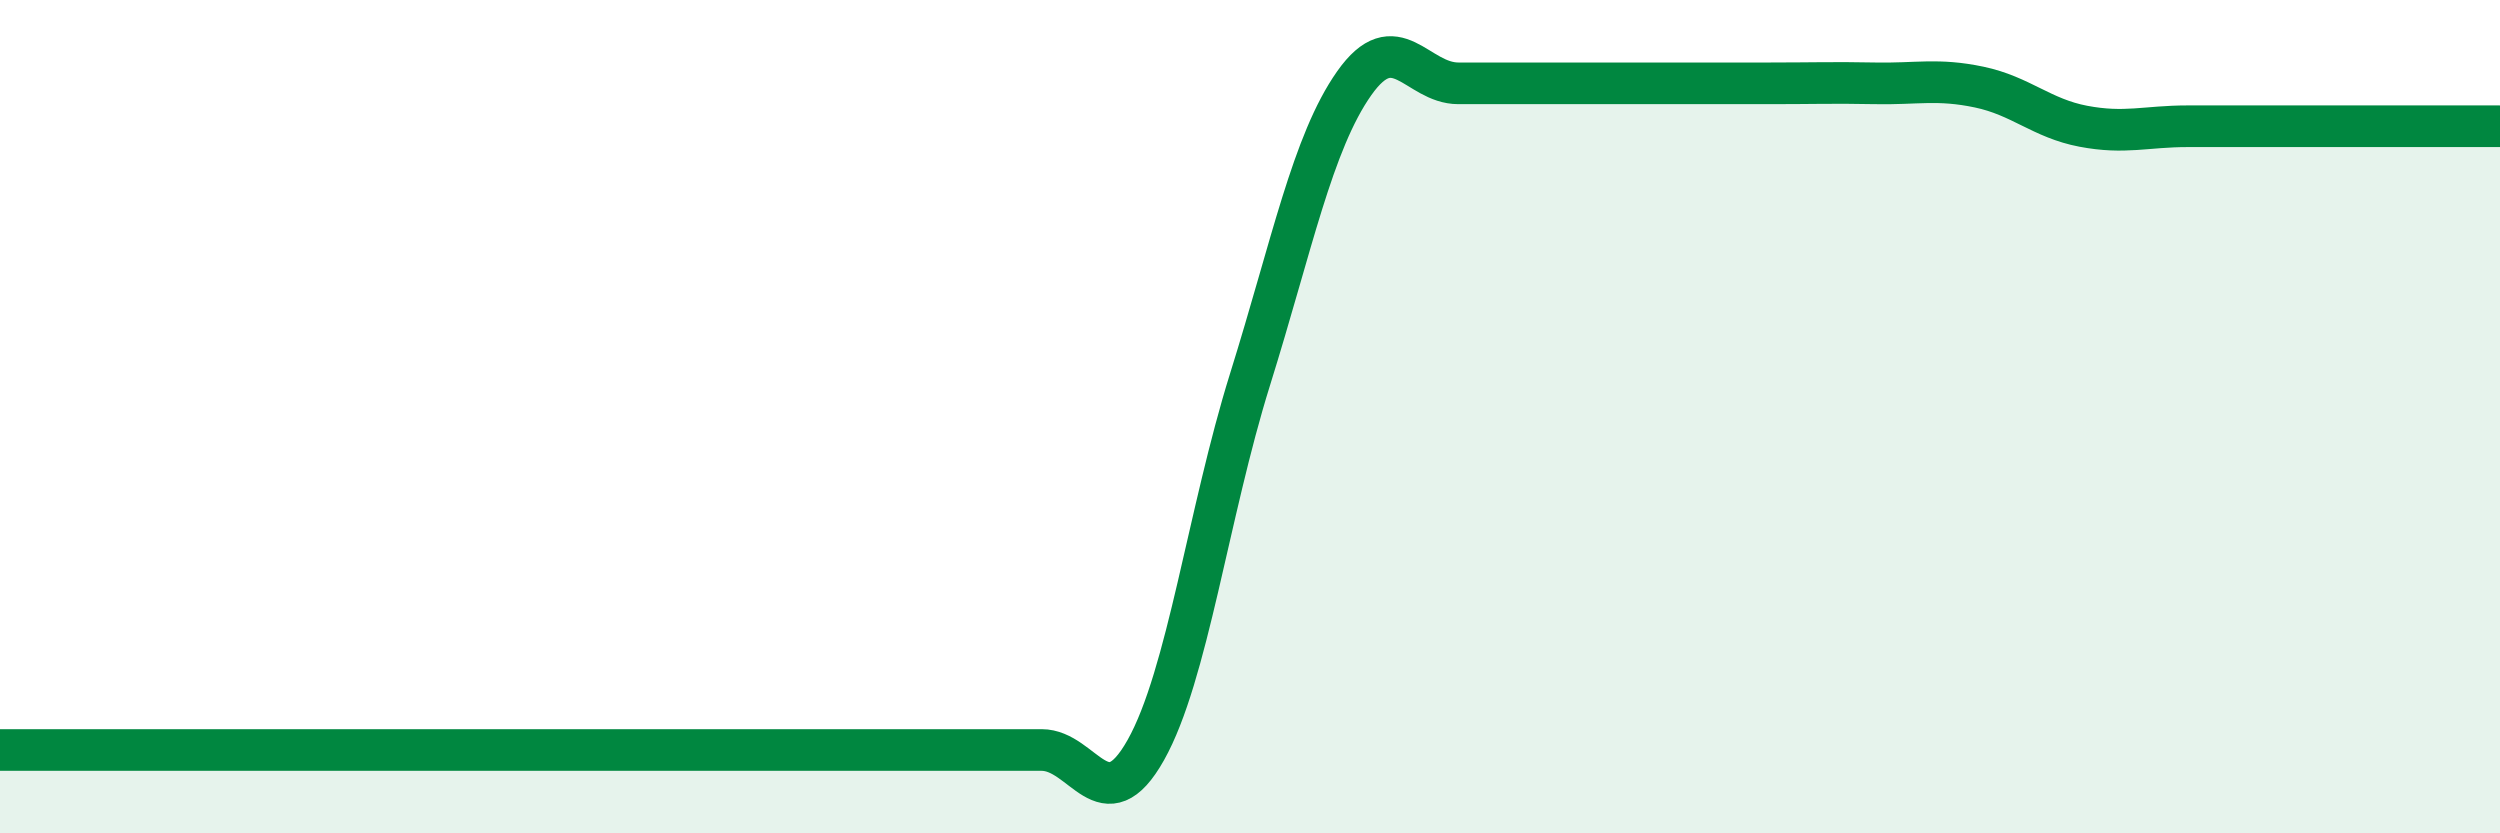 
    <svg width="60" height="20" viewBox="0 0 60 20" xmlns="http://www.w3.org/2000/svg">
      <path
        d="M 0,18 C 0.5,18 1.5,18 2.5,18 C 3.5,18 4,18 5,18 C 6,18 6.5,18 7.5,18 C 8.5,18 9,18 10,18 C 11,18 11.5,18 12.5,18 C 13.5,18 14,18 15,18 C 16,18 16.5,18 17.5,18 C 18.5,18 19,18 20,18 C 21,18 21.5,18 22.5,18 C 23.5,18 24,18 25,18 C 26,18 26.5,19.78 27.5,18 C 28.5,16.22 29,12.31 30,9.11 C 31,5.91 31.5,3.42 32.5,2 C 33.5,0.58 34,2 35,2 C 36,2 36.5,2 37.5,2 C 38.5,2 39,2 40,2 C 41,2 41.5,2 42.5,2 C 43.5,2 44,1.98 45,2 C 46,2.02 46.5,1.88 47.5,2.09 C 48.5,2.3 49,2.84 50,3.03 C 51,3.22 51.5,3.03 52.5,3.03 C 53.5,3.03 53.5,3.03 55,3.03 C 56.5,3.03 59,3.03 60,3.03L60 20L0 20Z"
        fill="#008740"
        opacity="0.1"
        stroke-linecap="round"
        stroke-linejoin="round"
      />
      <path
        d="M 0,18 C 0.5,18 1.5,18 2.5,18 C 3.5,18 4,18 5,18 C 6,18 6.5,18 7.5,18 C 8.5,18 9,18 10,18 C 11,18 11.5,18 12.5,18 C 13.5,18 14,18 15,18 C 16,18 16.5,18 17.5,18 C 18.5,18 19,18 20,18 C 21,18 21.5,18 22.5,18 C 23.5,18 24,18 25,18 C 26,18 26.5,19.78 27.5,18 C 28.5,16.22 29,12.31 30,9.11 C 31,5.91 31.5,3.42 32.5,2 C 33.5,0.58 34,2 35,2 C 36,2 36.5,2 37.5,2 C 38.5,2 39,2 40,2 C 41,2 41.5,2 42.5,2 C 43.5,2 44,1.98 45,2 C 46,2.02 46.5,1.88 47.5,2.09 C 48.5,2.3 49,2.84 50,3.03 C 51,3.22 51.5,3.03 52.5,3.03 C 53.5,3.03 53.5,3.03 55,3.03 C 56.5,3.03 59,3.03 60,3.03"
        stroke="#008740"
        stroke-width="1"
        fill="none"
        stroke-linecap="round"
        stroke-linejoin="round"
      />
    </svg>
  